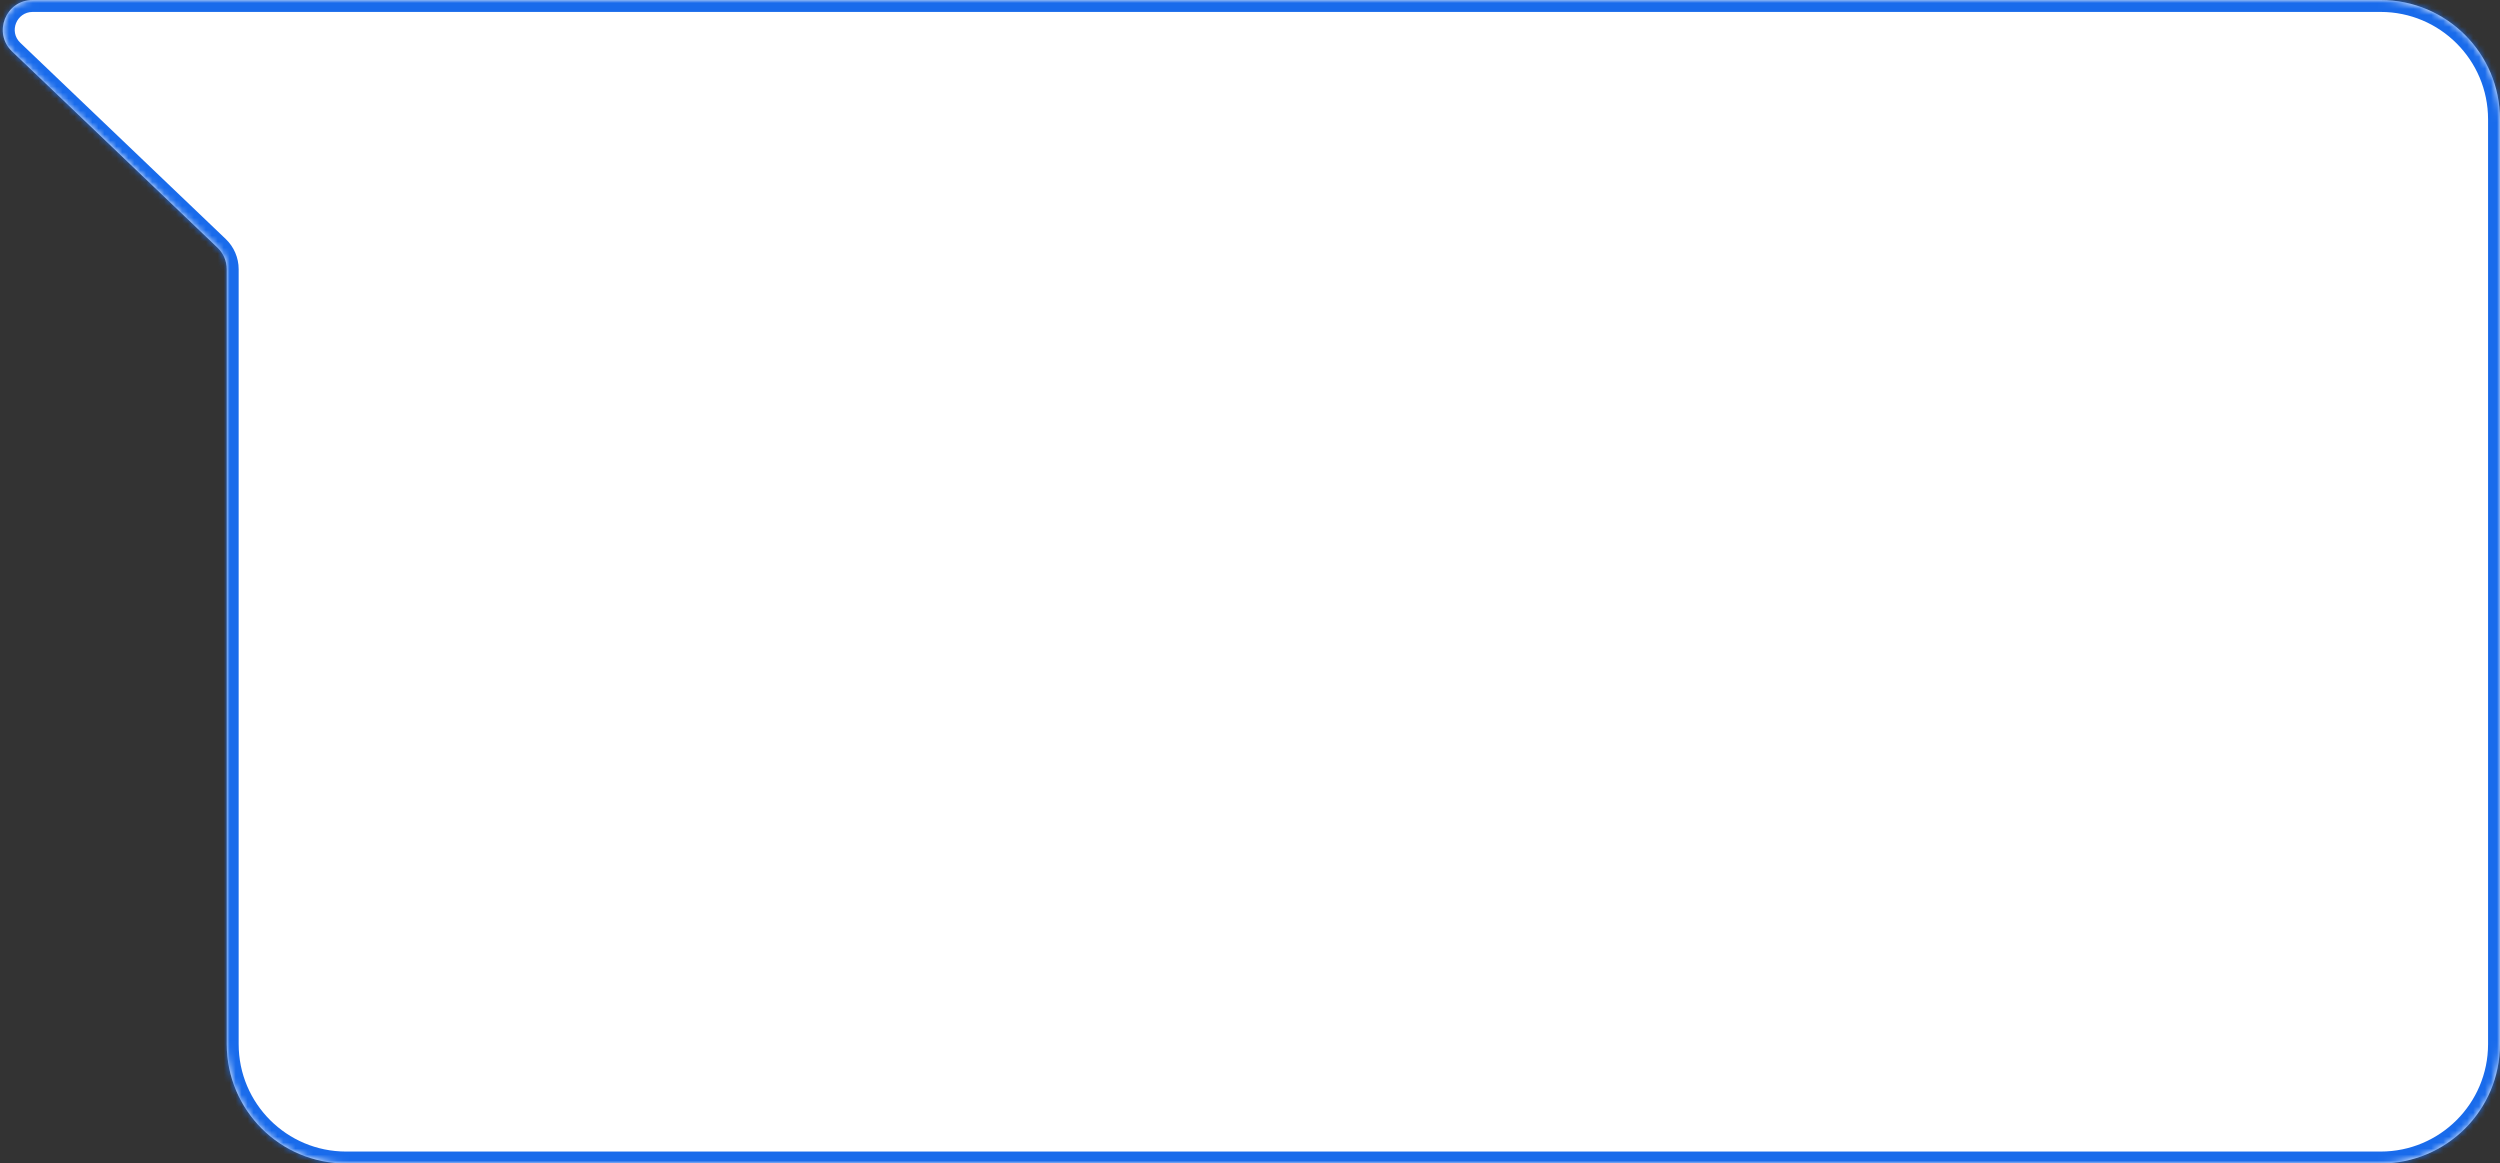 <?xml version="1.0" encoding="UTF-8"?> <svg xmlns="http://www.w3.org/2000/svg" width="419" height="195" viewBox="0 0 419 195" fill="none"><rect x="0" y="0" width="419" height="195" fill="#333333" stroke="none"/> <mask id="path-1-inside-1" fill="white"> <path fill-rule="evenodd" clip-rule="evenodd" d="M58 0H60H399C410.046 0 419 8.954 419 20V175C419 186.046 410.046 195 399 195H58C46.954 195 38 186.046 38 175V45.123C38 43.758 37.441 42.451 36.453 41.508L2.019 8.616C-1.242 5.5 0.963 0 5.473 0H58Z"></path> </mask> <path fill-rule="evenodd" clip-rule="evenodd" d="M58 0H60H399C410.046 0 419 8.954 419 20V175C419 186.046 410.046 195 399 195H58C46.954 195 38 186.046 38 175V45.123C38 43.758 37.441 42.451 36.453 41.508L2.019 8.616C-1.242 5.5 0.963 0 5.473 0H58Z" fill="white"></path> <path d="M36.453 41.508L35.072 42.954L36.453 41.508ZM58 2H60V-2H58V2ZM60 2H399V-2H60V2ZM399 2C408.941 2 417 10.059 417 20H421C421 7.85 411.15 -2 399 -2V2ZM417 20V175H421V20H417ZM417 175C417 184.941 408.941 193 399 193V197C411.15 197 421 187.15 421 175H417ZM399 193H58V197H399V193ZM58 193C48.059 193 40 184.941 40 175H36C36 187.15 45.85 197 58 197V193ZM40 175V45.123H36V175H40ZM0.638 10.062L35.072 42.954L37.835 40.062L3.401 7.169L0.638 10.062ZM58 -2H5.473V2H58V-2ZM3.401 7.169C1.444 5.3 2.767 2 5.473 2V-2C-0.841 -2 -3.928 5.701 0.638 10.062L3.401 7.169ZM40 45.123C40 43.211 39.218 41.383 37.835 40.062L35.072 42.954C35.665 43.52 36 44.304 36 45.123H40Z" fill="#196BEB" mask="url(#path-1-inside-1)"></path> </svg> 